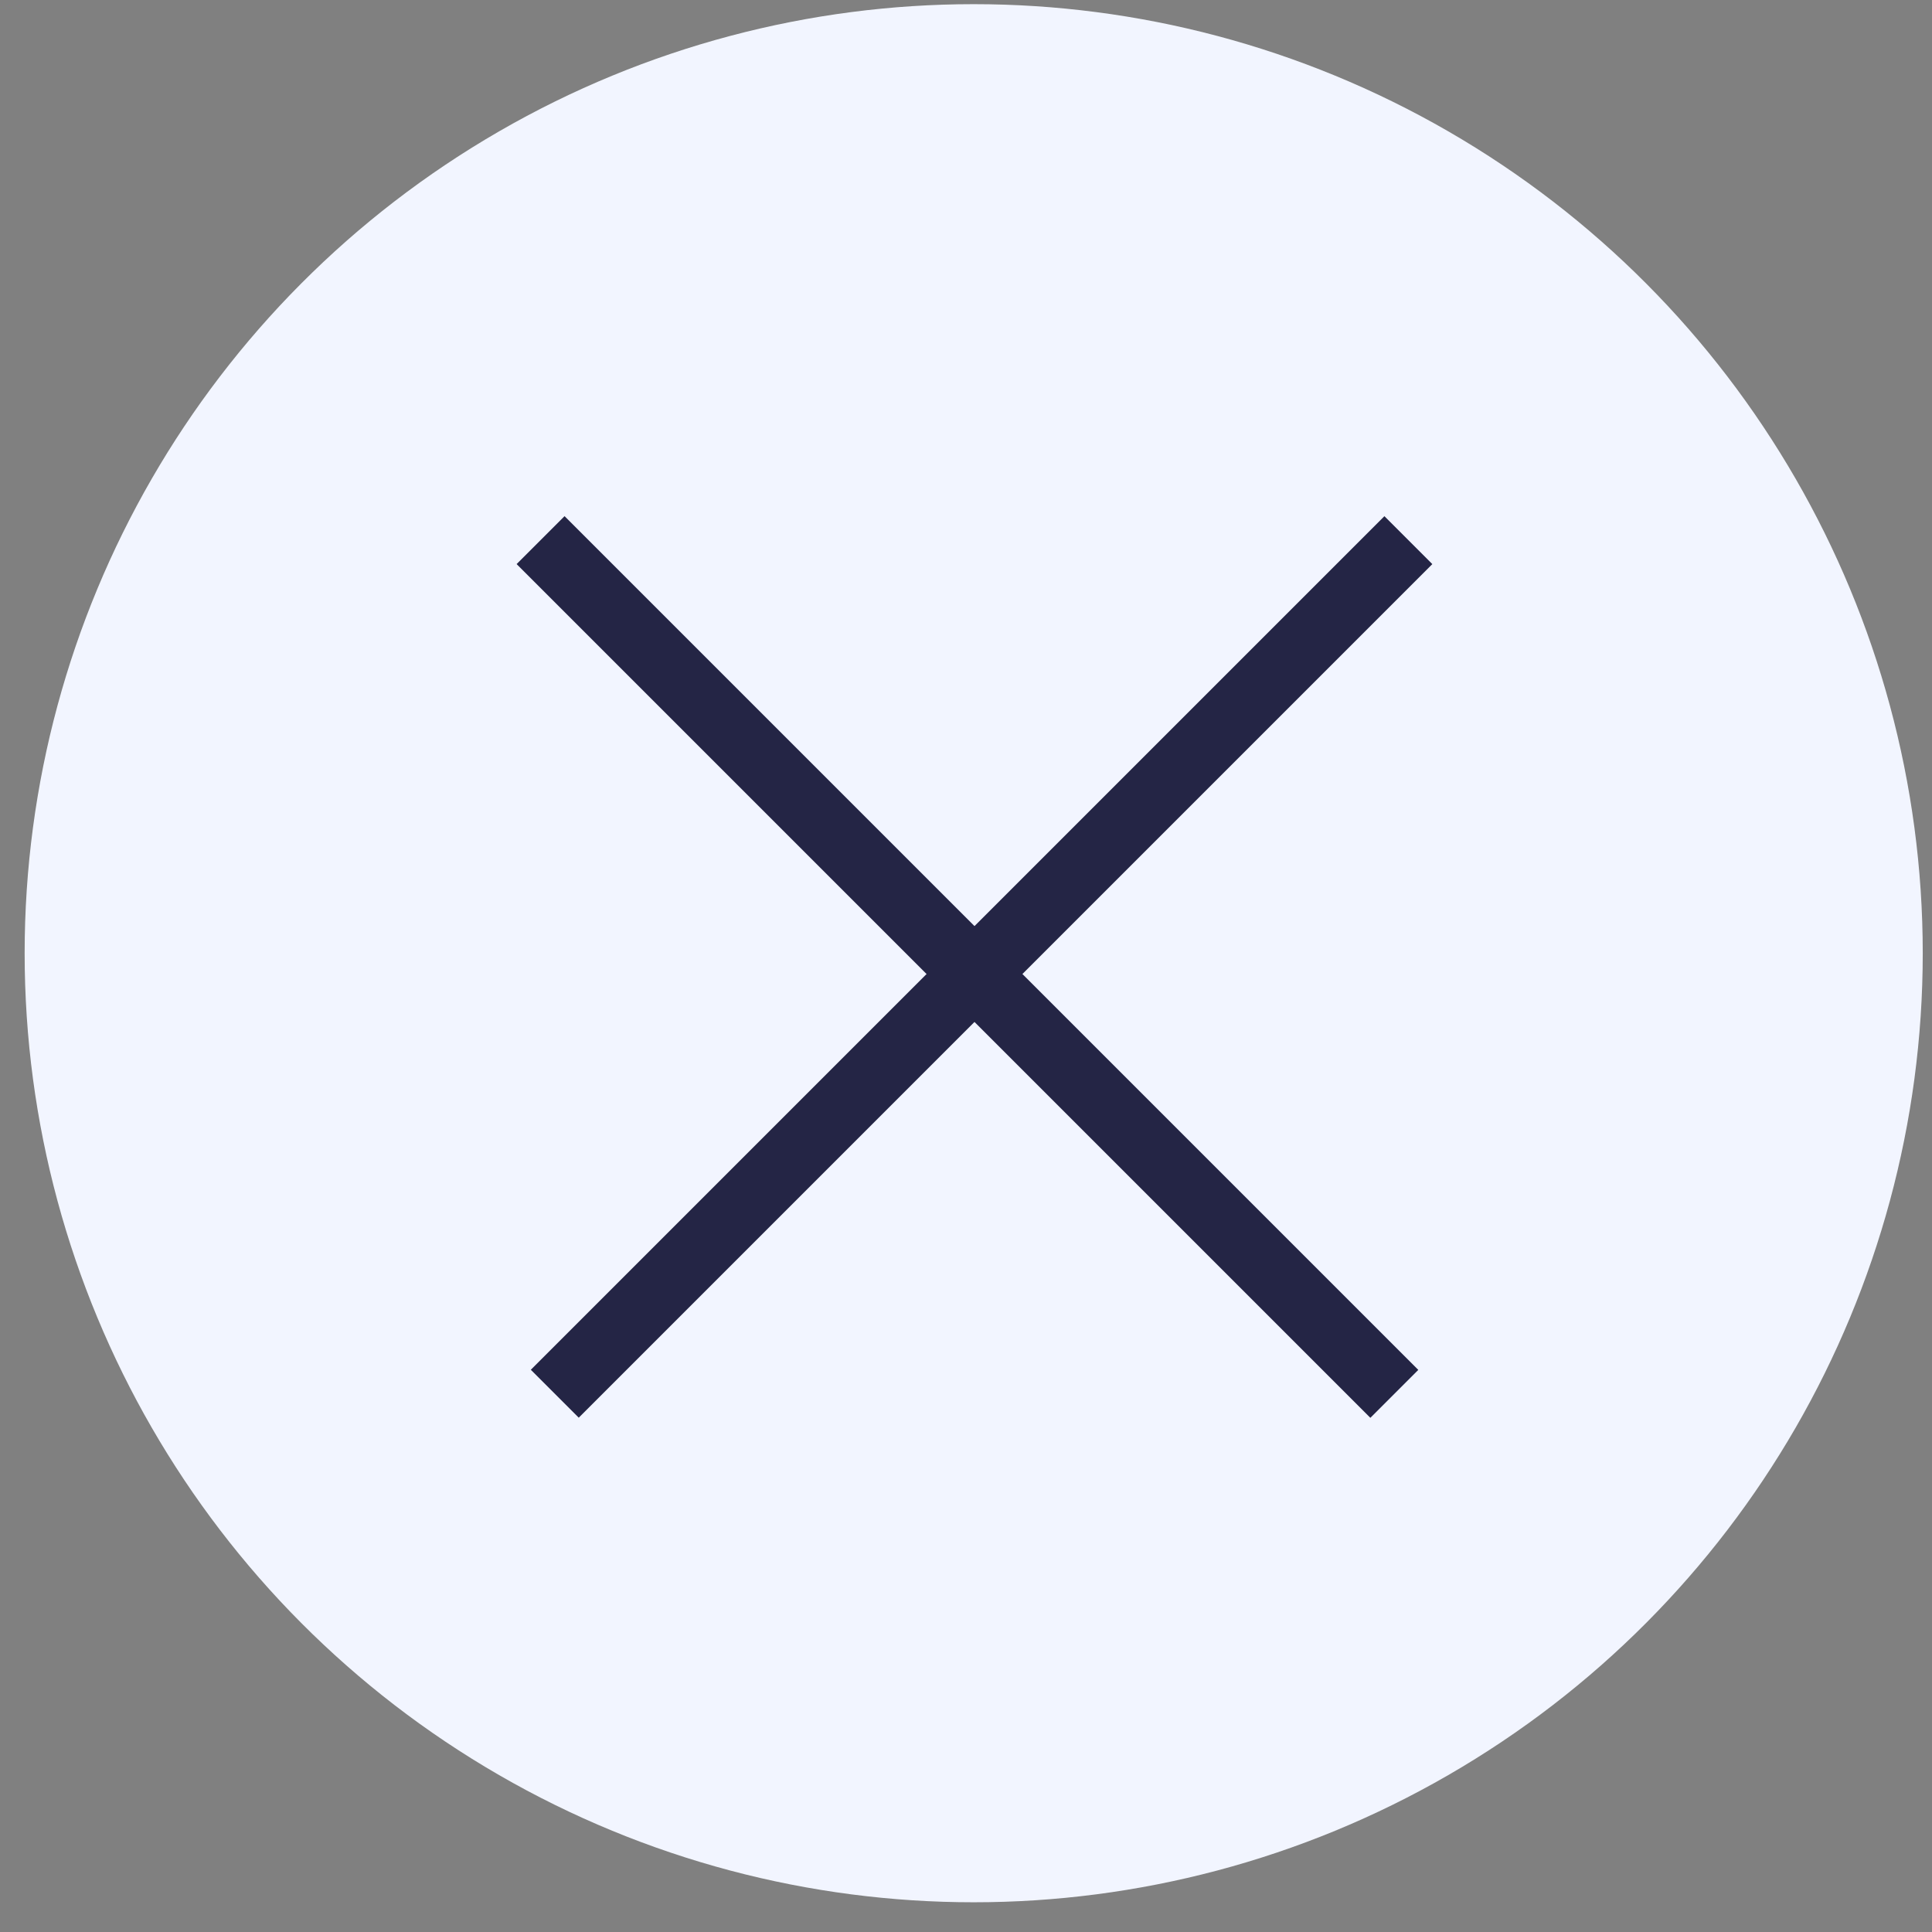 <svg width="57" height="57" viewBox="0 0 57 57" fill="none" xmlns="http://www.w3.org/2000/svg">
<rect x="0" y="0" width="57" height="57" fill="#808080" stroke="none"/>
<circle cx="28.727" cy="28.123" r="28" fill="#F2F5FF"/>
<line x1="15.949" y1="15.935" x2="41.137" y2="41.123" stroke="#242545" stroke-width="2"/>
<line y1="-1" x2="35.62" y2="-1" transform="matrix(-0.707 0.707 0.707 0.707 42.258 16.643)" stroke="#242545" stroke-width="2"/>
</svg>
